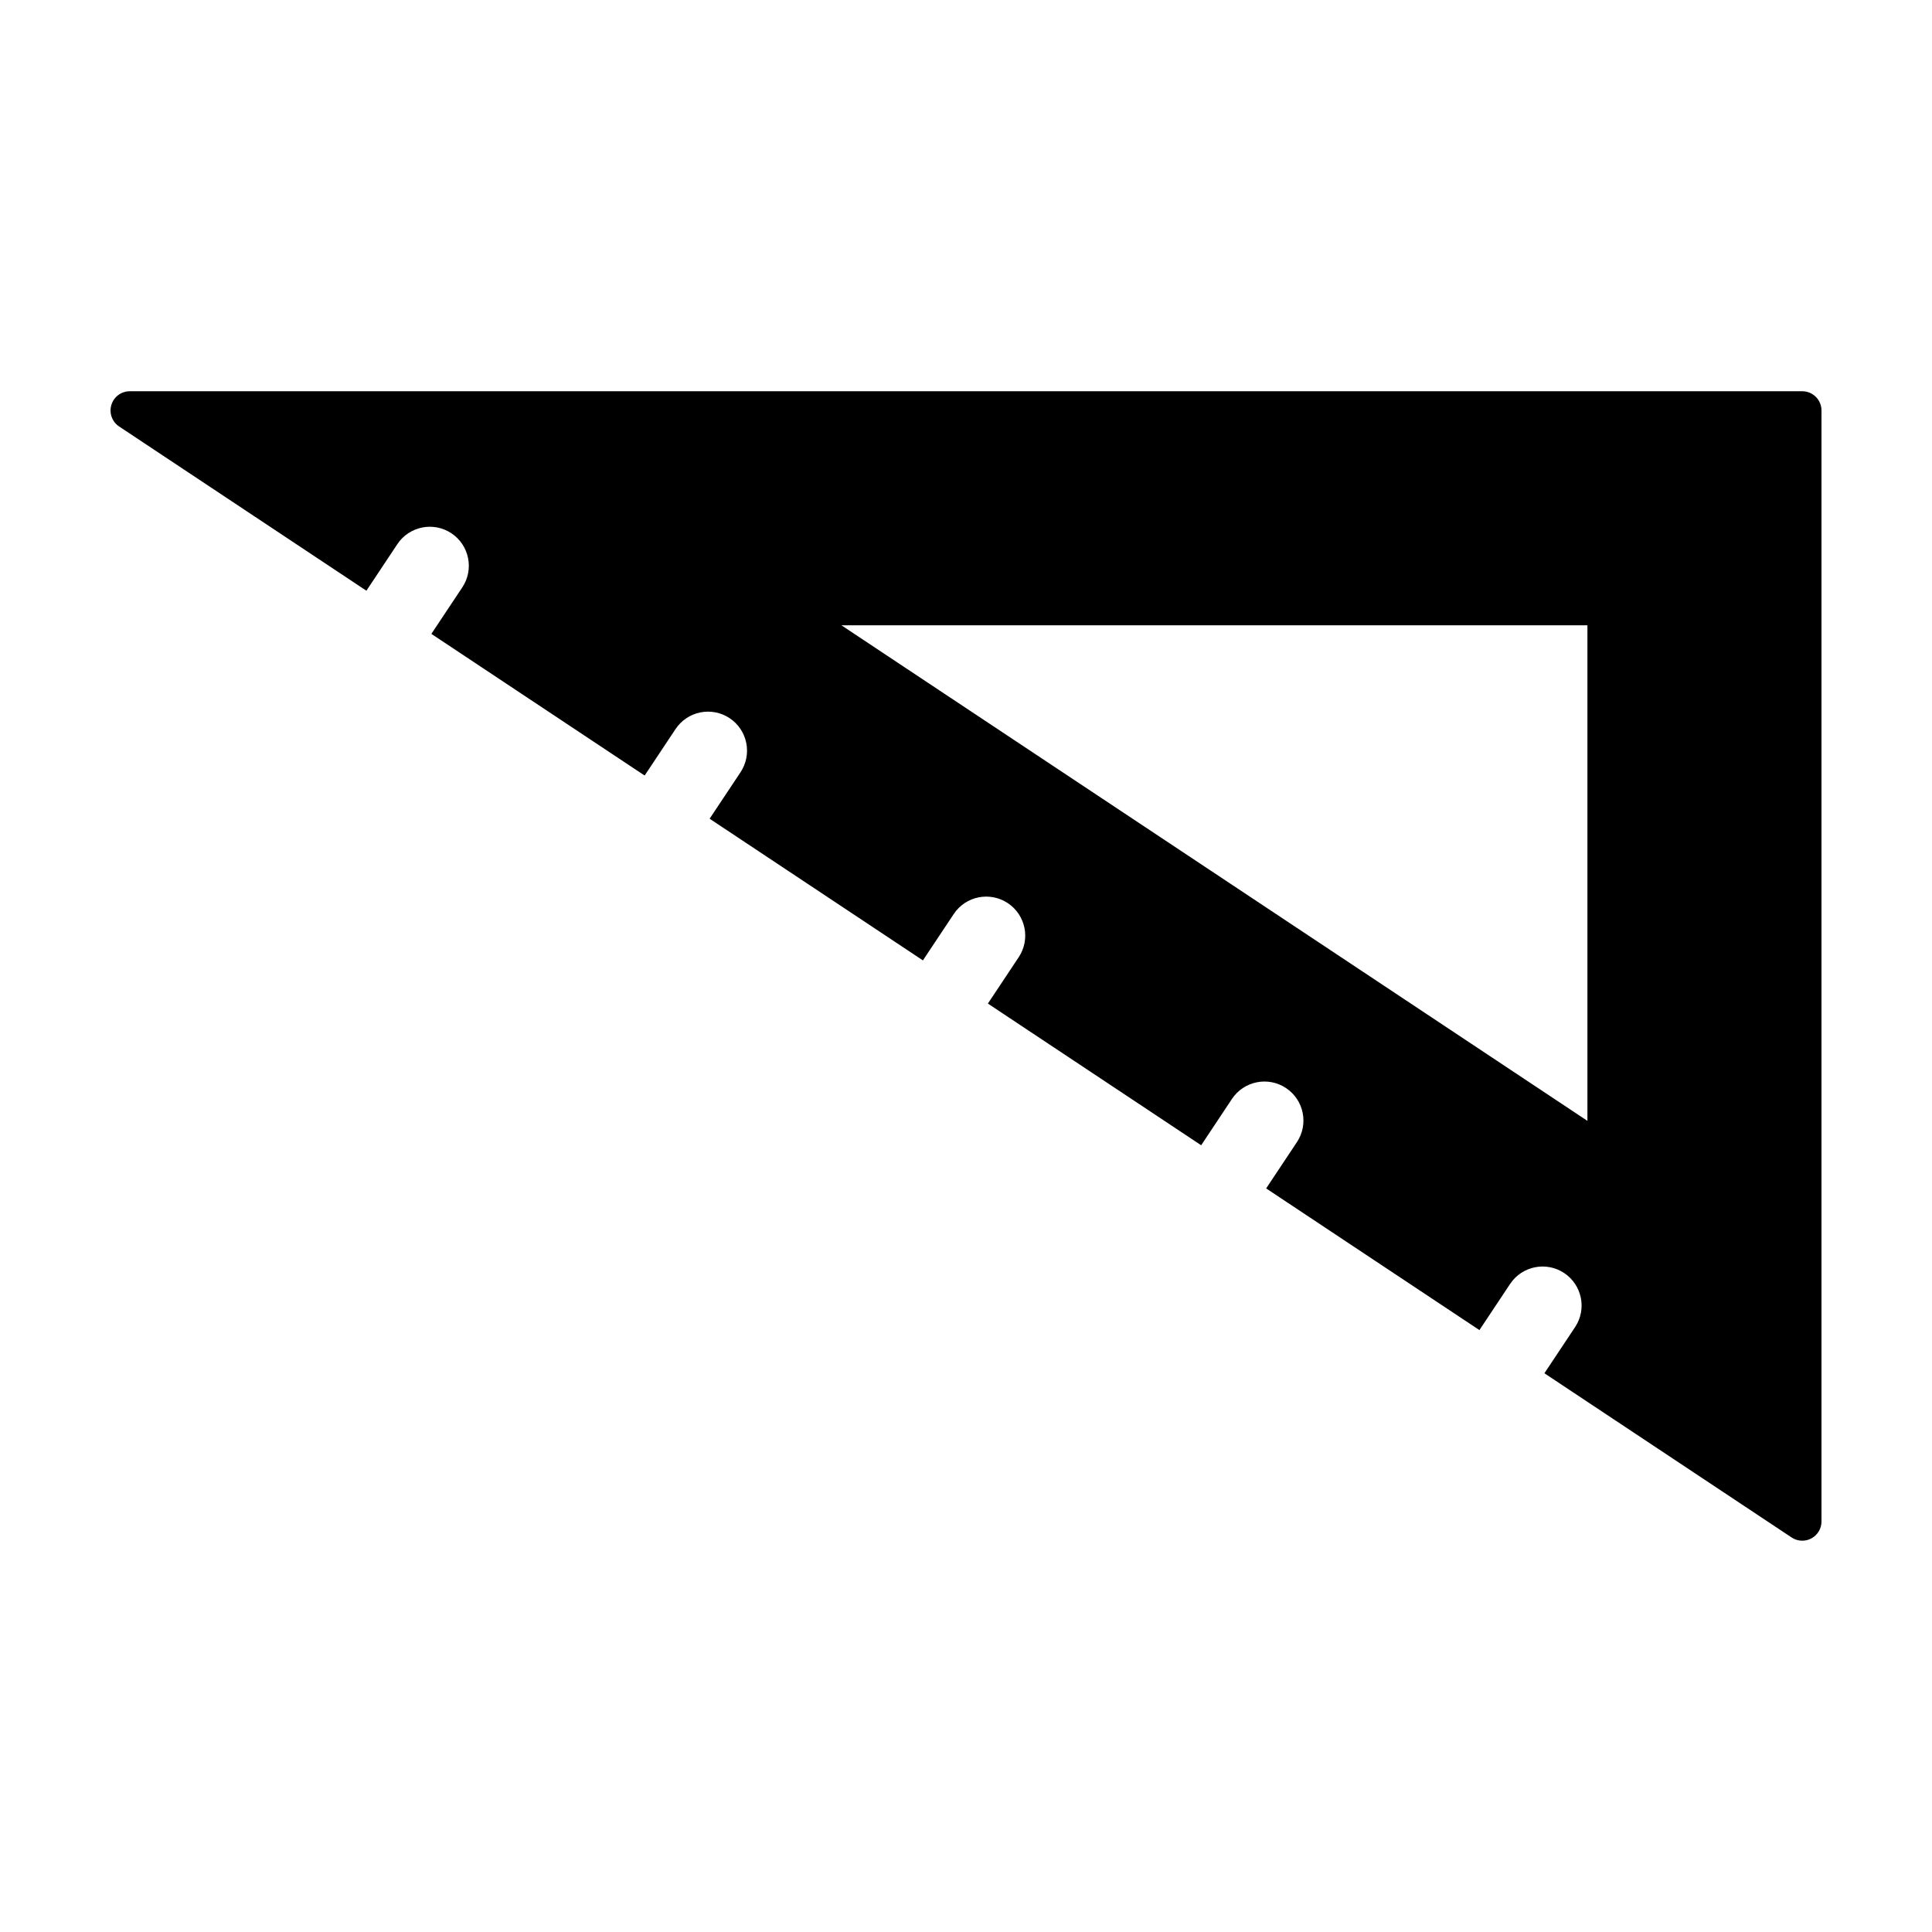 <?xml version="1.0" encoding="UTF-8"?>
<!-- The Best Svg Icon site in the world: iconSvg.co, Visit us! https://iconsvg.co -->
<svg fill="#000000" width="800px" height="800px" version="1.1" viewBox="144 144 512 512" xmlns="http://www.w3.org/2000/svg">
 <path d="m626.71 547.21v-294.43c0-2.812-2.277-5.094-5.09-5.094h-443.23c-2.246 0-4.227 1.473-4.875 3.621-0.652 2.148 0.184 4.473 2.055 5.715l65.527 43.527 8.199-12.336c3.16-4.754 9.578-6.047 14.332-2.887 4.754 3.16 6.047 9.578 2.887 14.332l-8.199 12.328 56.52 37.543 8.184-12.312v0.004c1.52-2.289 3.879-3.879 6.57-4.422 2.688-0.543 5.484 0.008 7.769 1.523 2.285 1.52 3.871 3.887 4.41 6.574 0.543 2.691-0.008 5.484-1.531 7.769l-8.18 12.305 56.523 37.547 8.172-12.293-0.004 0.004c3.16-4.758 9.578-6.047 14.332-2.887s6.047 9.578 2.887 14.332l-8.168 12.285 56.523 37.547 8.152-12.27c3.164-4.754 9.578-6.047 14.332-2.887 4.758 3.16 6.047 9.578 2.887 14.332l-8.152 12.262 56.52 37.547 8.141-12.246c3.164-4.742 9.574-6.027 14.32-2.871 4.75 3.156 6.047 9.562 2.898 14.316l-8.137 12.242 65.52 43.523c1.566 1.039 3.57 1.133 5.227 0.246 1.652-0.887 2.684-2.609 2.684-4.488zm-62.027-106.17-197.7-131.33h197.7z"/>
</svg>